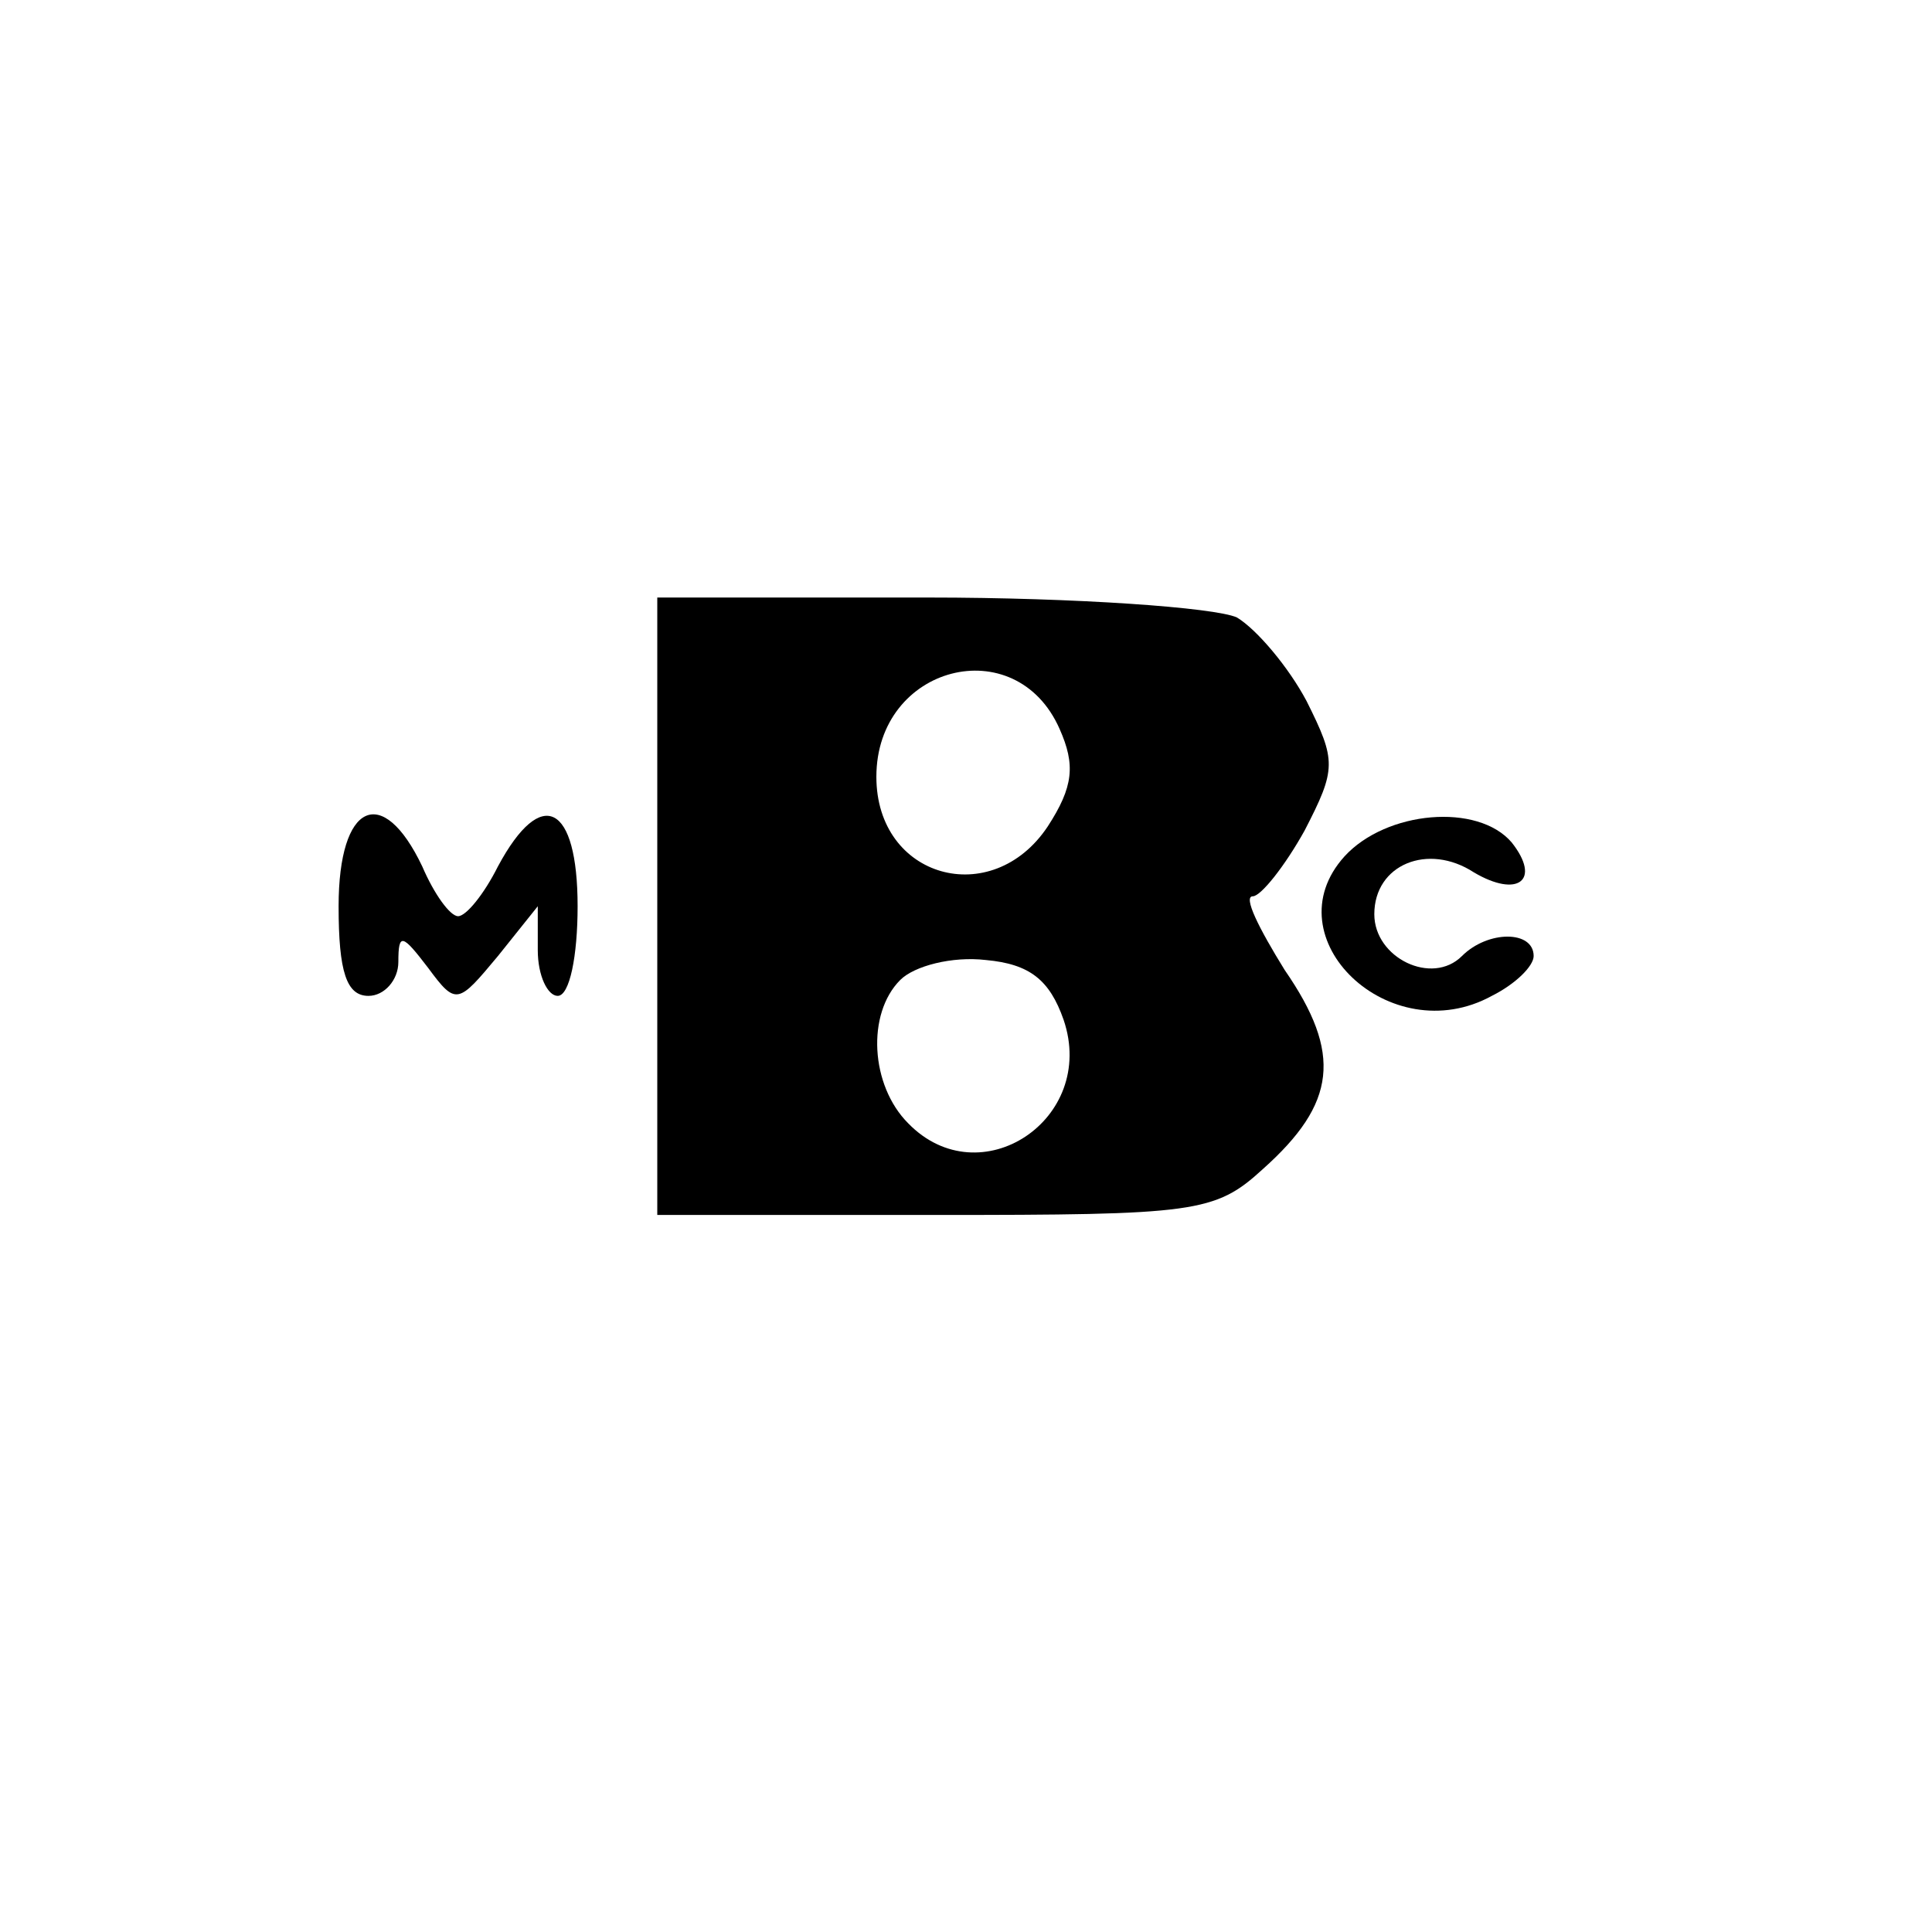<svg version="1" xmlns="http://www.w3.org/2000/svg" width="129.333" height="129.333" viewBox="0 0 97 97"><path d="M33 45.5V61h13.9c13.1 0 14.1-.1 16.5-2.3 3.7-3.3 4-5.8 1.1-10-1.3-2.1-2.1-3.7-1.6-3.7.4 0 1.6-1.5 2.6-3.3 1.6-3.1 1.6-3.5.1-6.5-.9-1.7-2.5-3.6-3.5-4.2-1.1-.5-8.1-1-15.5-1H33v15.5zm20.2-8.9c.8 1.8.7 2.9-.6 4.9-2.8 4.2-8.6 2.6-8.6-2.5 0-5.6 7-7.4 9.2-2.4zm.2 14.6c1.7 5-4.2 8.9-7.8 5.2-1.9-1.9-2.1-5.5-.4-7.2.7-.7 2.6-1.2 4.3-1 2.2.2 3.2 1 3.9 3zM17 45.5c0 3.3.4 4.5 1.5 4.5.8 0 1.5-.8 1.5-1.7 0-1.5.2-1.4 1.5.3 1.4 1.9 1.5 1.8 3.5-.6l2-2.5v2.2c0 1.3.5 2.3 1 2.3.6 0 1-2 1-4.5 0-5.1-1.8-6.1-4-2-.7 1.4-1.6 2.5-2 2.5-.4 0-1.2-1.1-1.8-2.5-2-4.2-4.2-3.2-4.2 2z"/><path d="M67.5 43c-3.7 4.1 2.3 9.8 7.4 7 1.2-.6 2.1-1.5 2.1-2 0-1.3-2.3-1.3-3.6 0-1.5 1.5-4.4.1-4.4-2.1 0-2.5 2.7-3.6 5-2.1 2.2 1.3 3.4.4 1.9-1.5-1.7-2-6.3-1.6-8.4.7z"/></svg>